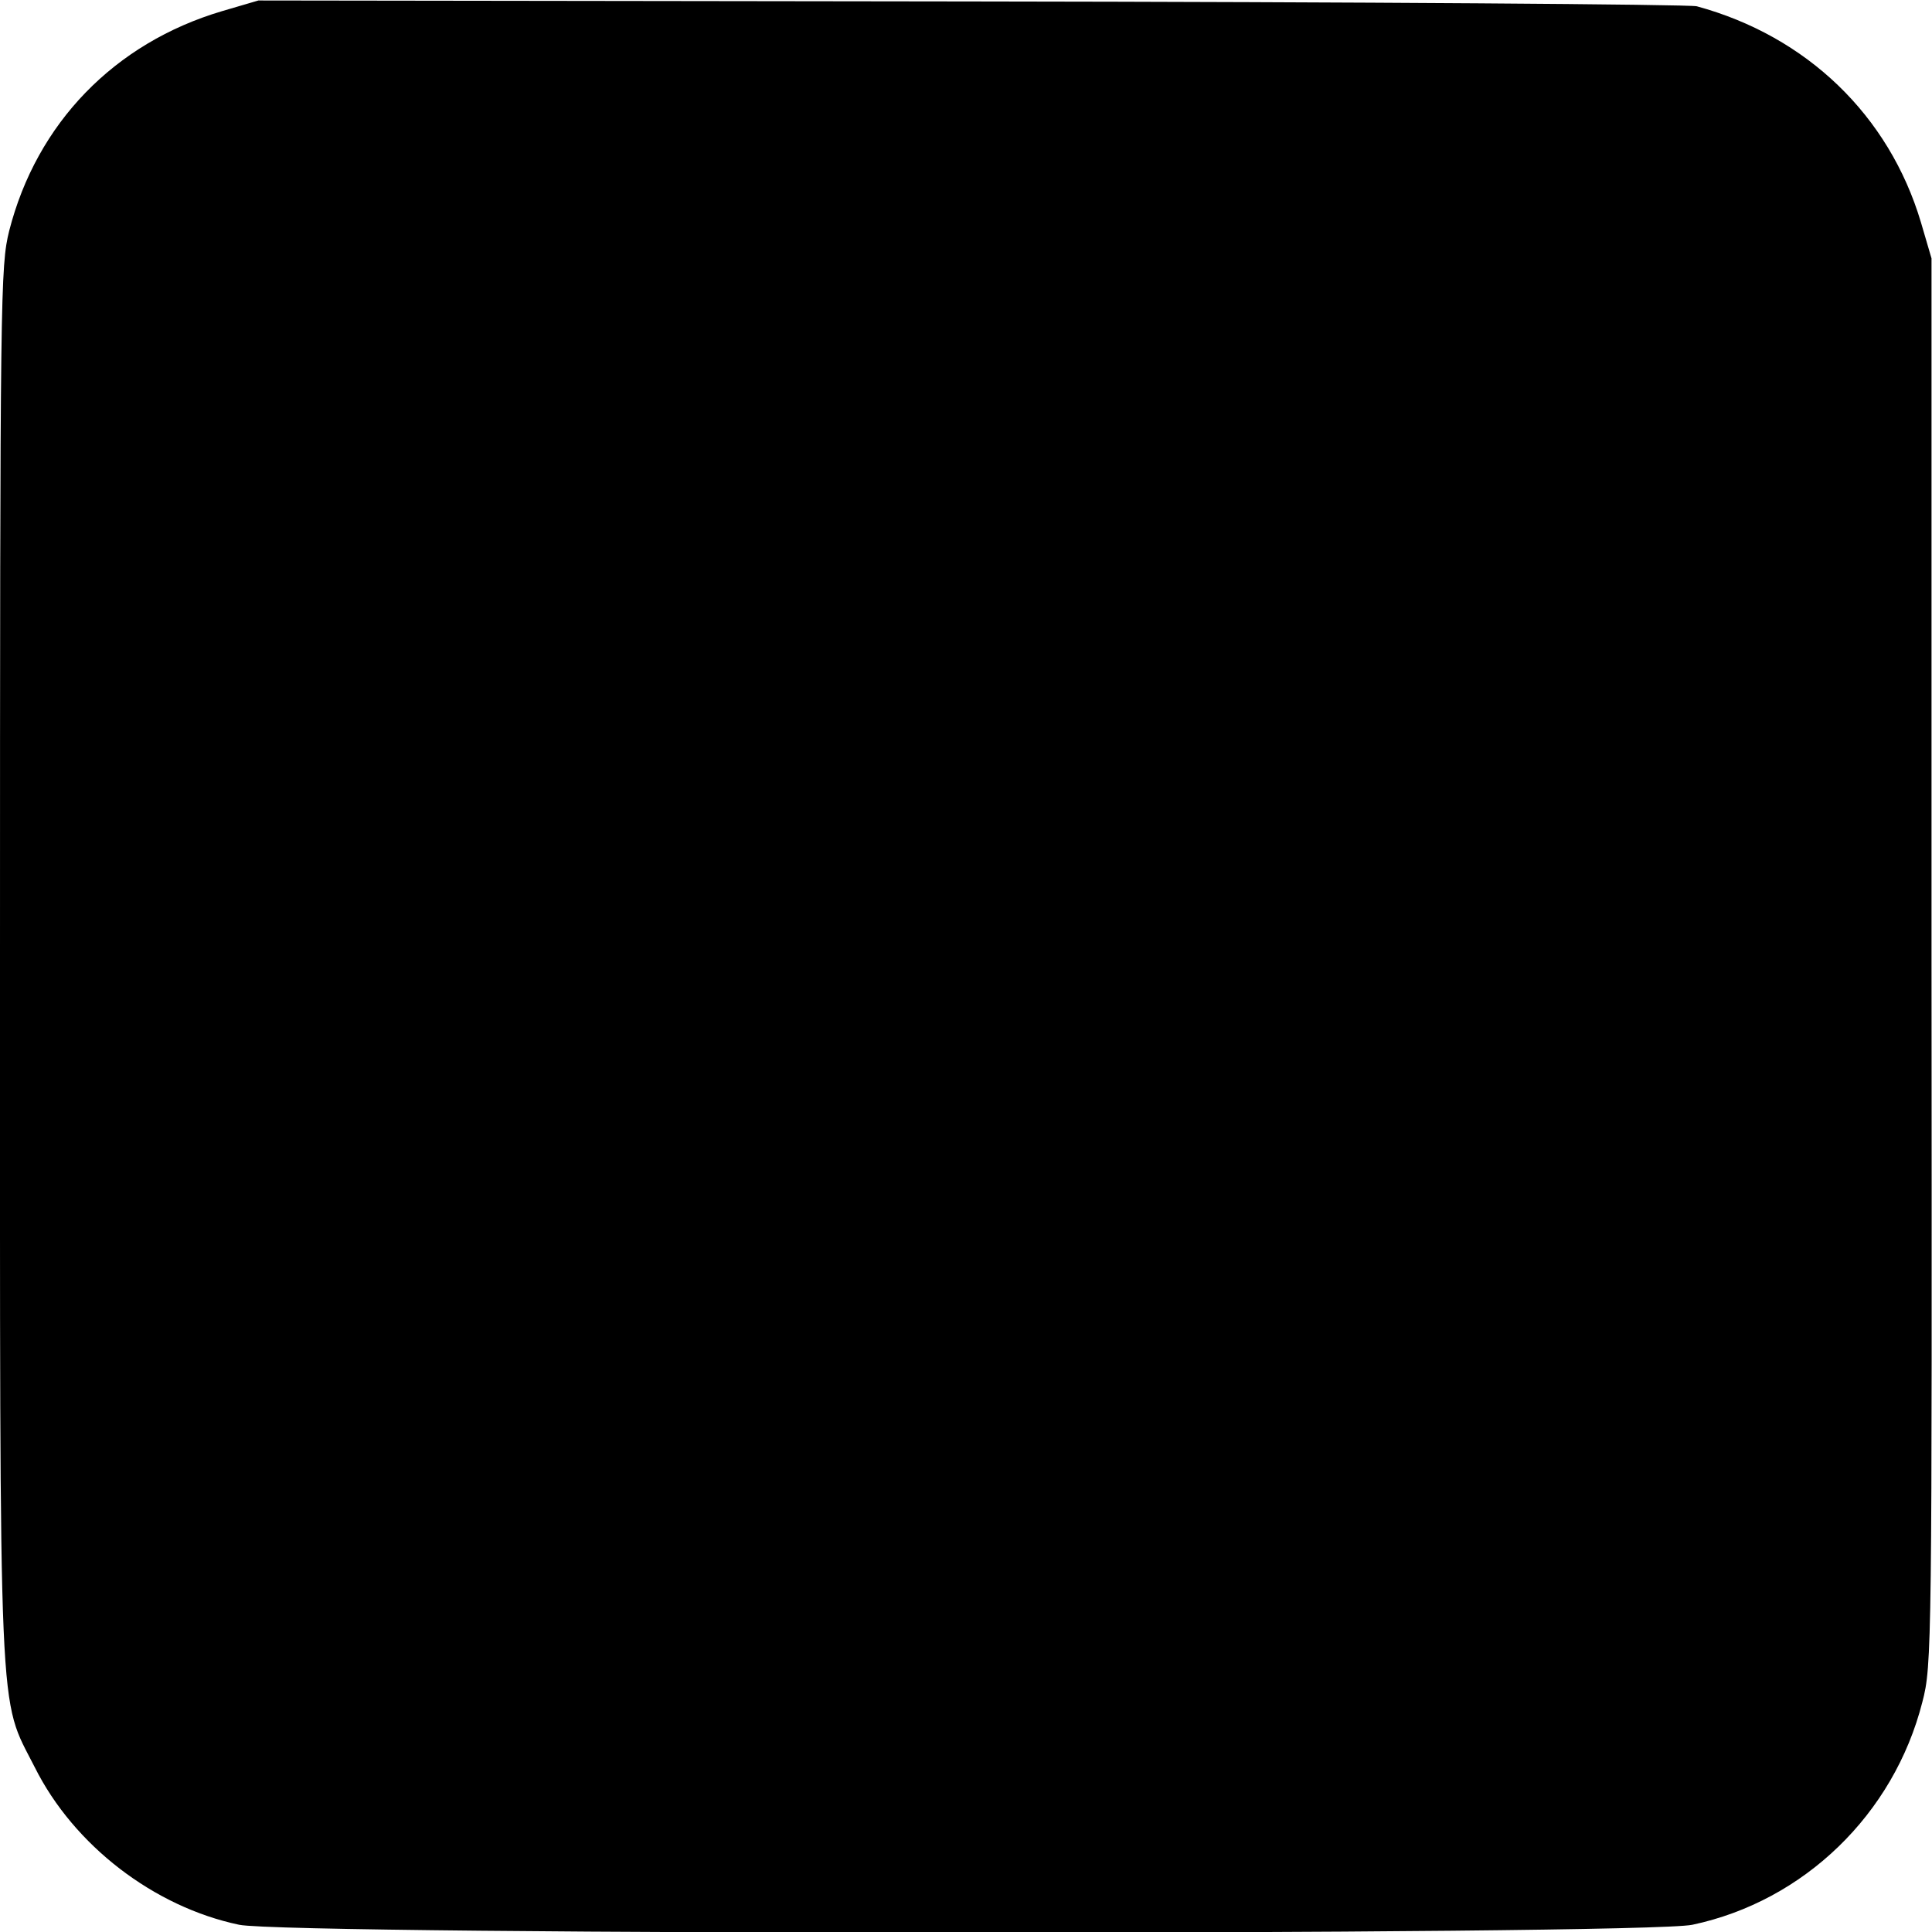<?xml version="1.0" standalone="no"?>
<!DOCTYPE svg PUBLIC "-//W3C//DTD SVG 20010904//EN"
 "http://www.w3.org/TR/2001/REC-SVG-20010904/DTD/svg10.dtd">
<svg version="1.0" xmlns="http://www.w3.org/2000/svg"
 width="400pt" height="400pt" viewBox="0 0 400 400"
 preserveAspectRatio="xMidYMid meet">
<g transform="translate(0,400) scale(0.1,-0.1)"
fill="#000000" stroke="none">
<path d="M460 3977 c-223 -66 -384 -232 -441 -455 -18 -73 -19 -124 -19 -1516
0 -1609 -4 -1515 72 -1665 81 -162 247 -289 423 -326 105 -22 2906 -22 3009 0
231 49 417 229 476 461 20 76 20 111 19 1533 l0 1456 -22 75 c-66 221 -236
385 -464 447 -15 4 -692 9 -1503 10 l-1475 2 -75 -22z"/>
</g>
</svg>
